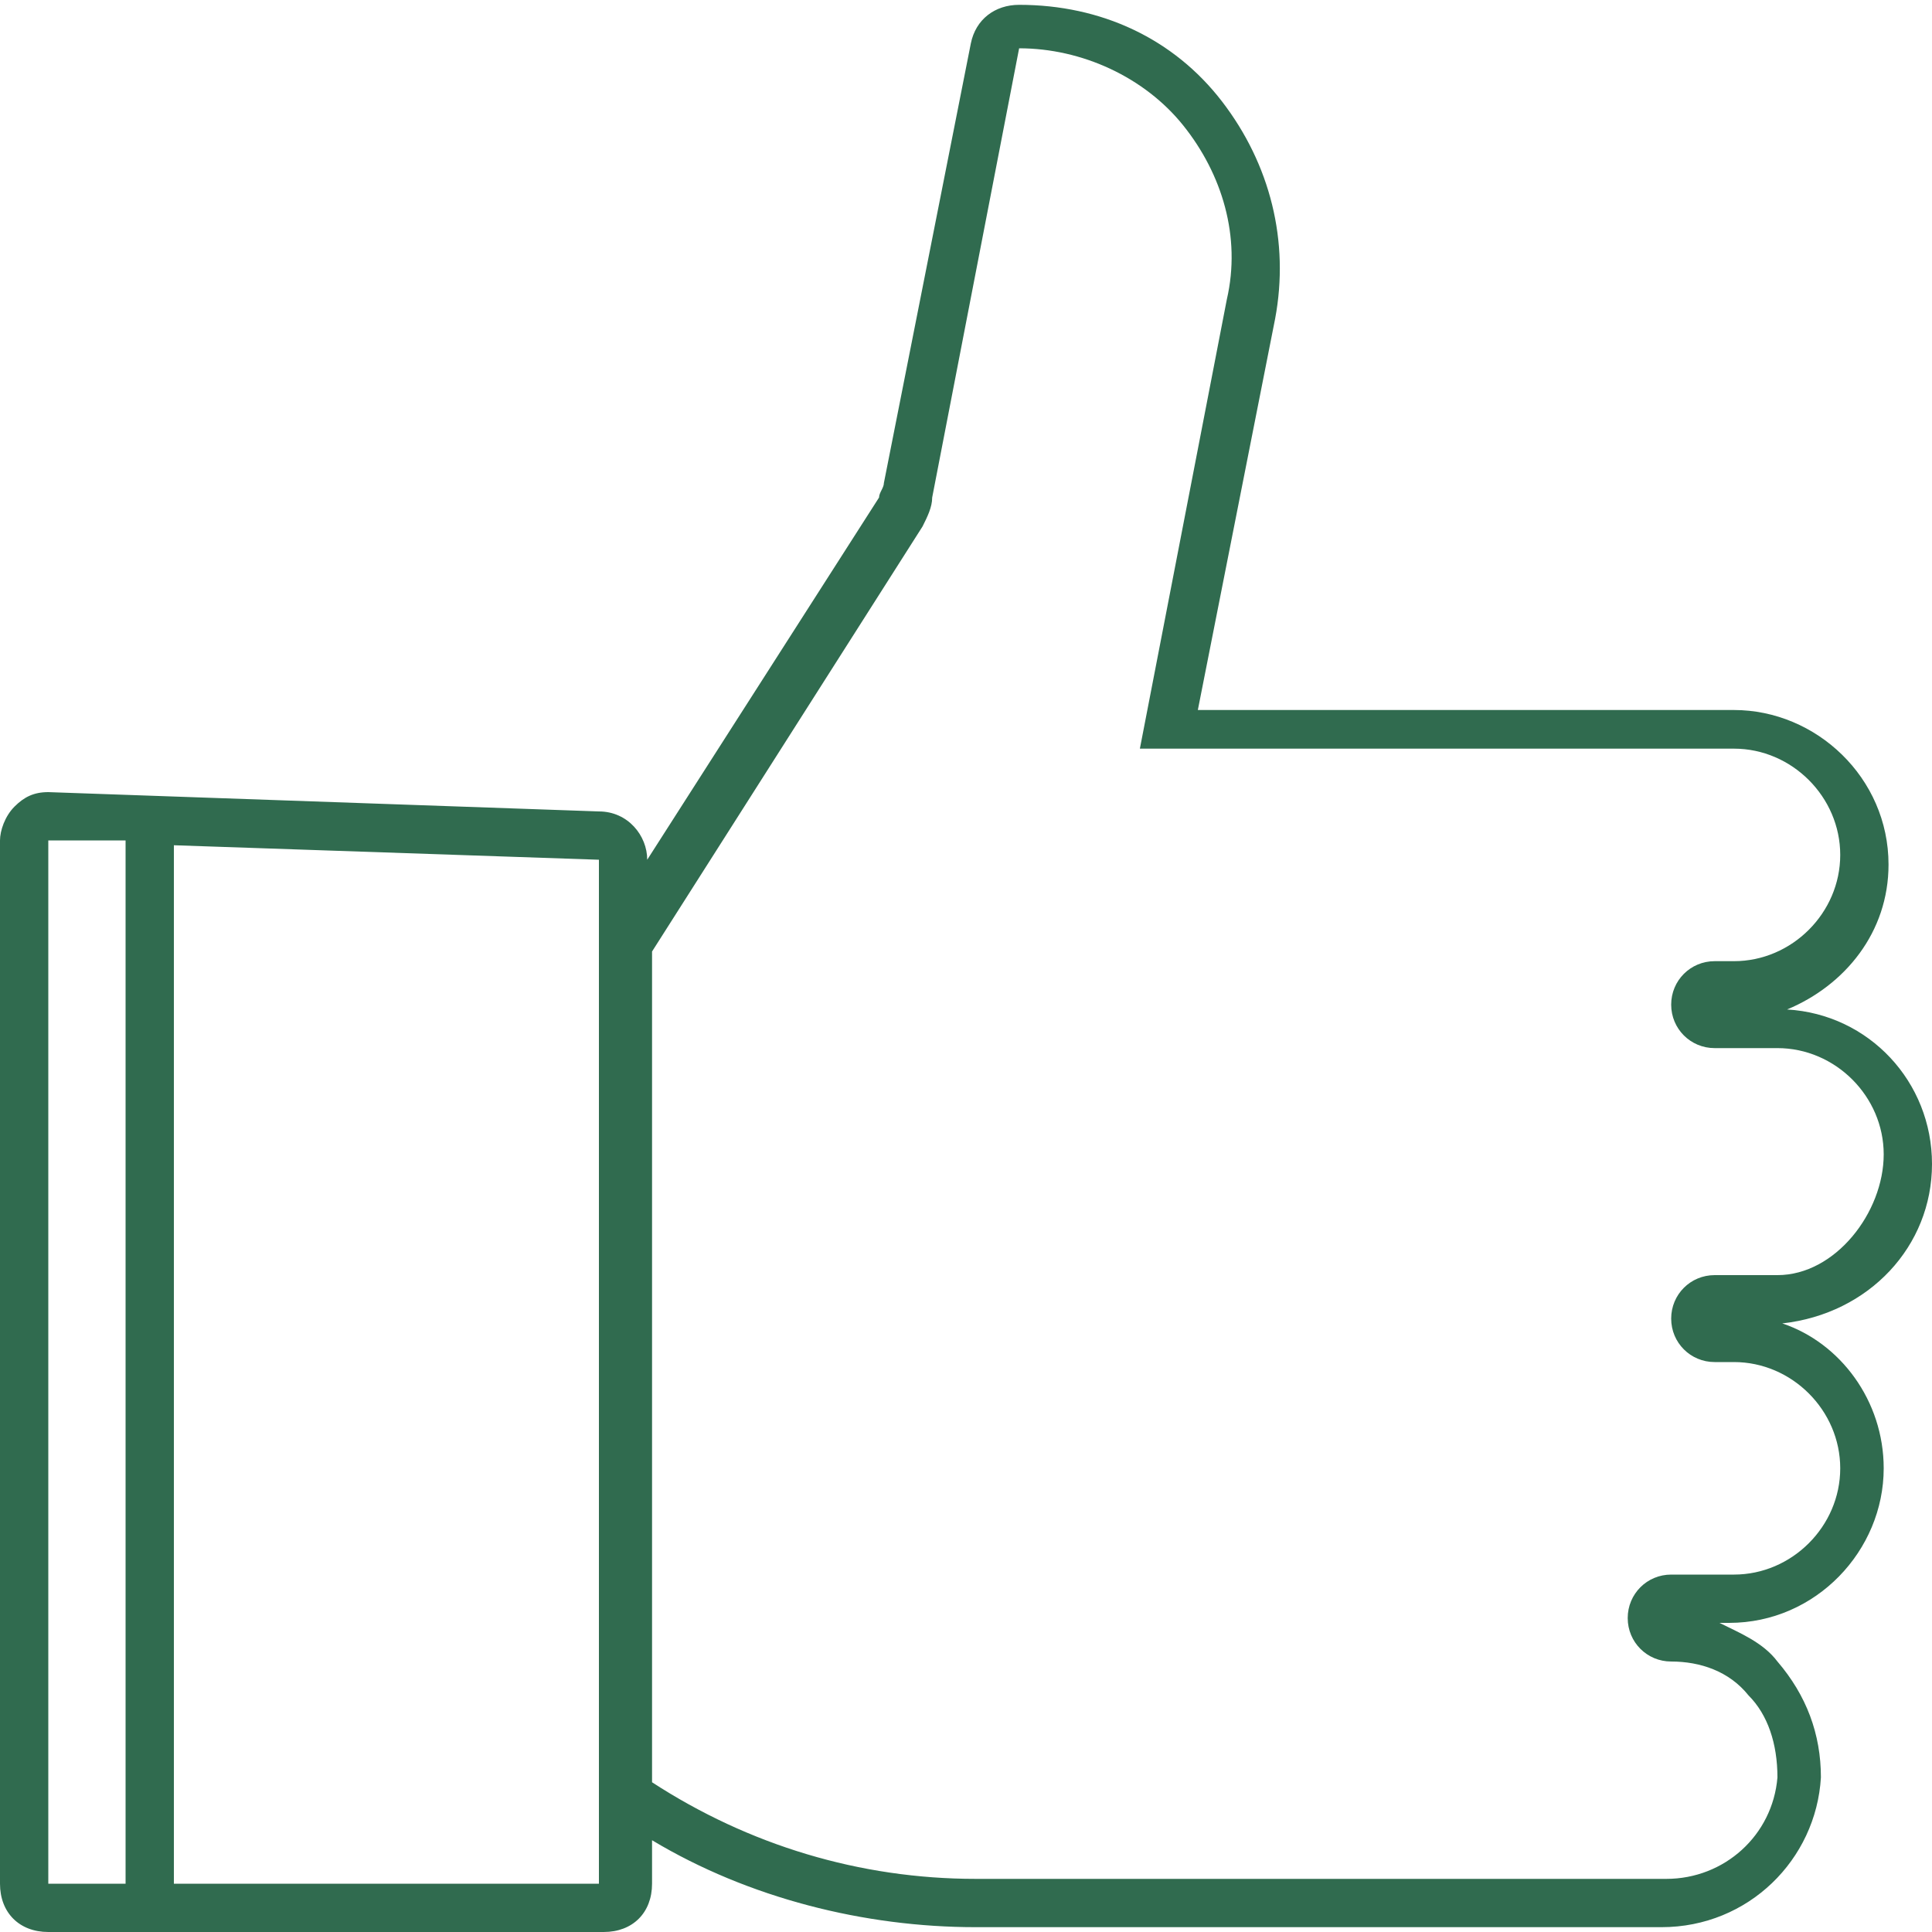 <svg enable-background="new 0 0 40 40" viewBox="0 0 40 40" xmlns="http://www.w3.org/2000/svg"><path d="m40 24.1c0-1.7-1.3-3.1-3-3.2 1.2-.5 2.1-1.6 2.1-3 0-1.8-1.5-3.2-3.2-3.2h-11.1l1.6-8.1c.3-1.6-.1-3.2-1.1-4.5s-2.5-2-4.2-2c-.5 0-.9.3-1 .8l-1.8 9.1c0 .1-.1.2-.1.3l-4.8 7.5c0-.5-.4-1-1-1l-11.4-.4c-.3 0-.5.1-.7.3-.2.2-.3.5-.3.7v21.6c0 .6.4 1 1 1h11.5c.6 0 1-.4 1-1v-.9c2 1.2 4.4 1.8 6.7 1.8h14.2c1.8 0 3.2-1.4 3.3-3.1 0-.9-.3-1.7-.9-2.4-.3-.4-.8-.6-1.2-.8h.2c1.8 0 3.2-1.5 3.2-3.2 0-1.4-.9-2.6-2.1-3 1.8-.2 3.1-1.6 3.1-3.3zm-39 14.9v-21.6h1.6v21.6zm11.5 0h-8.9v-21.5l8.8.3v1.6 18.1 1.5zm24.3-12.6h-1.3c-.5 0-.9.4-.9.9s.4.9.9.9h.4c1.2 0 2.2 1 2.2 2.2s-1 2.2-2.2 2.2h-1.3c-.5 0-.9.4-.9.9s.4.9.9.9c.6 0 1.2.2 1.6.7.4.4.6 1 .6 1.7-.1 1.2-1.1 2.1-2.3 2.1h-14.3c-2.4 0-4.7-.7-6.7-2v-17.2l5.6-8.8c.1-.2.2-.4.2-.6l1.8-9.3c1.3 0 2.6.6 3.4 1.6s1.2 2.3.9 3.6l-1.8 9.3h12.3c1.2 0 2.2 1 2.2 2.2s-1 2.2-2.2 2.2h-.4c-.5 0-.9.4-.9.9s.4.9.9.9h1.3c1.2 0 2.2 1 2.2 2.2s-1 2.5-2.2 2.5z" fill="#306b4f"/></svg>